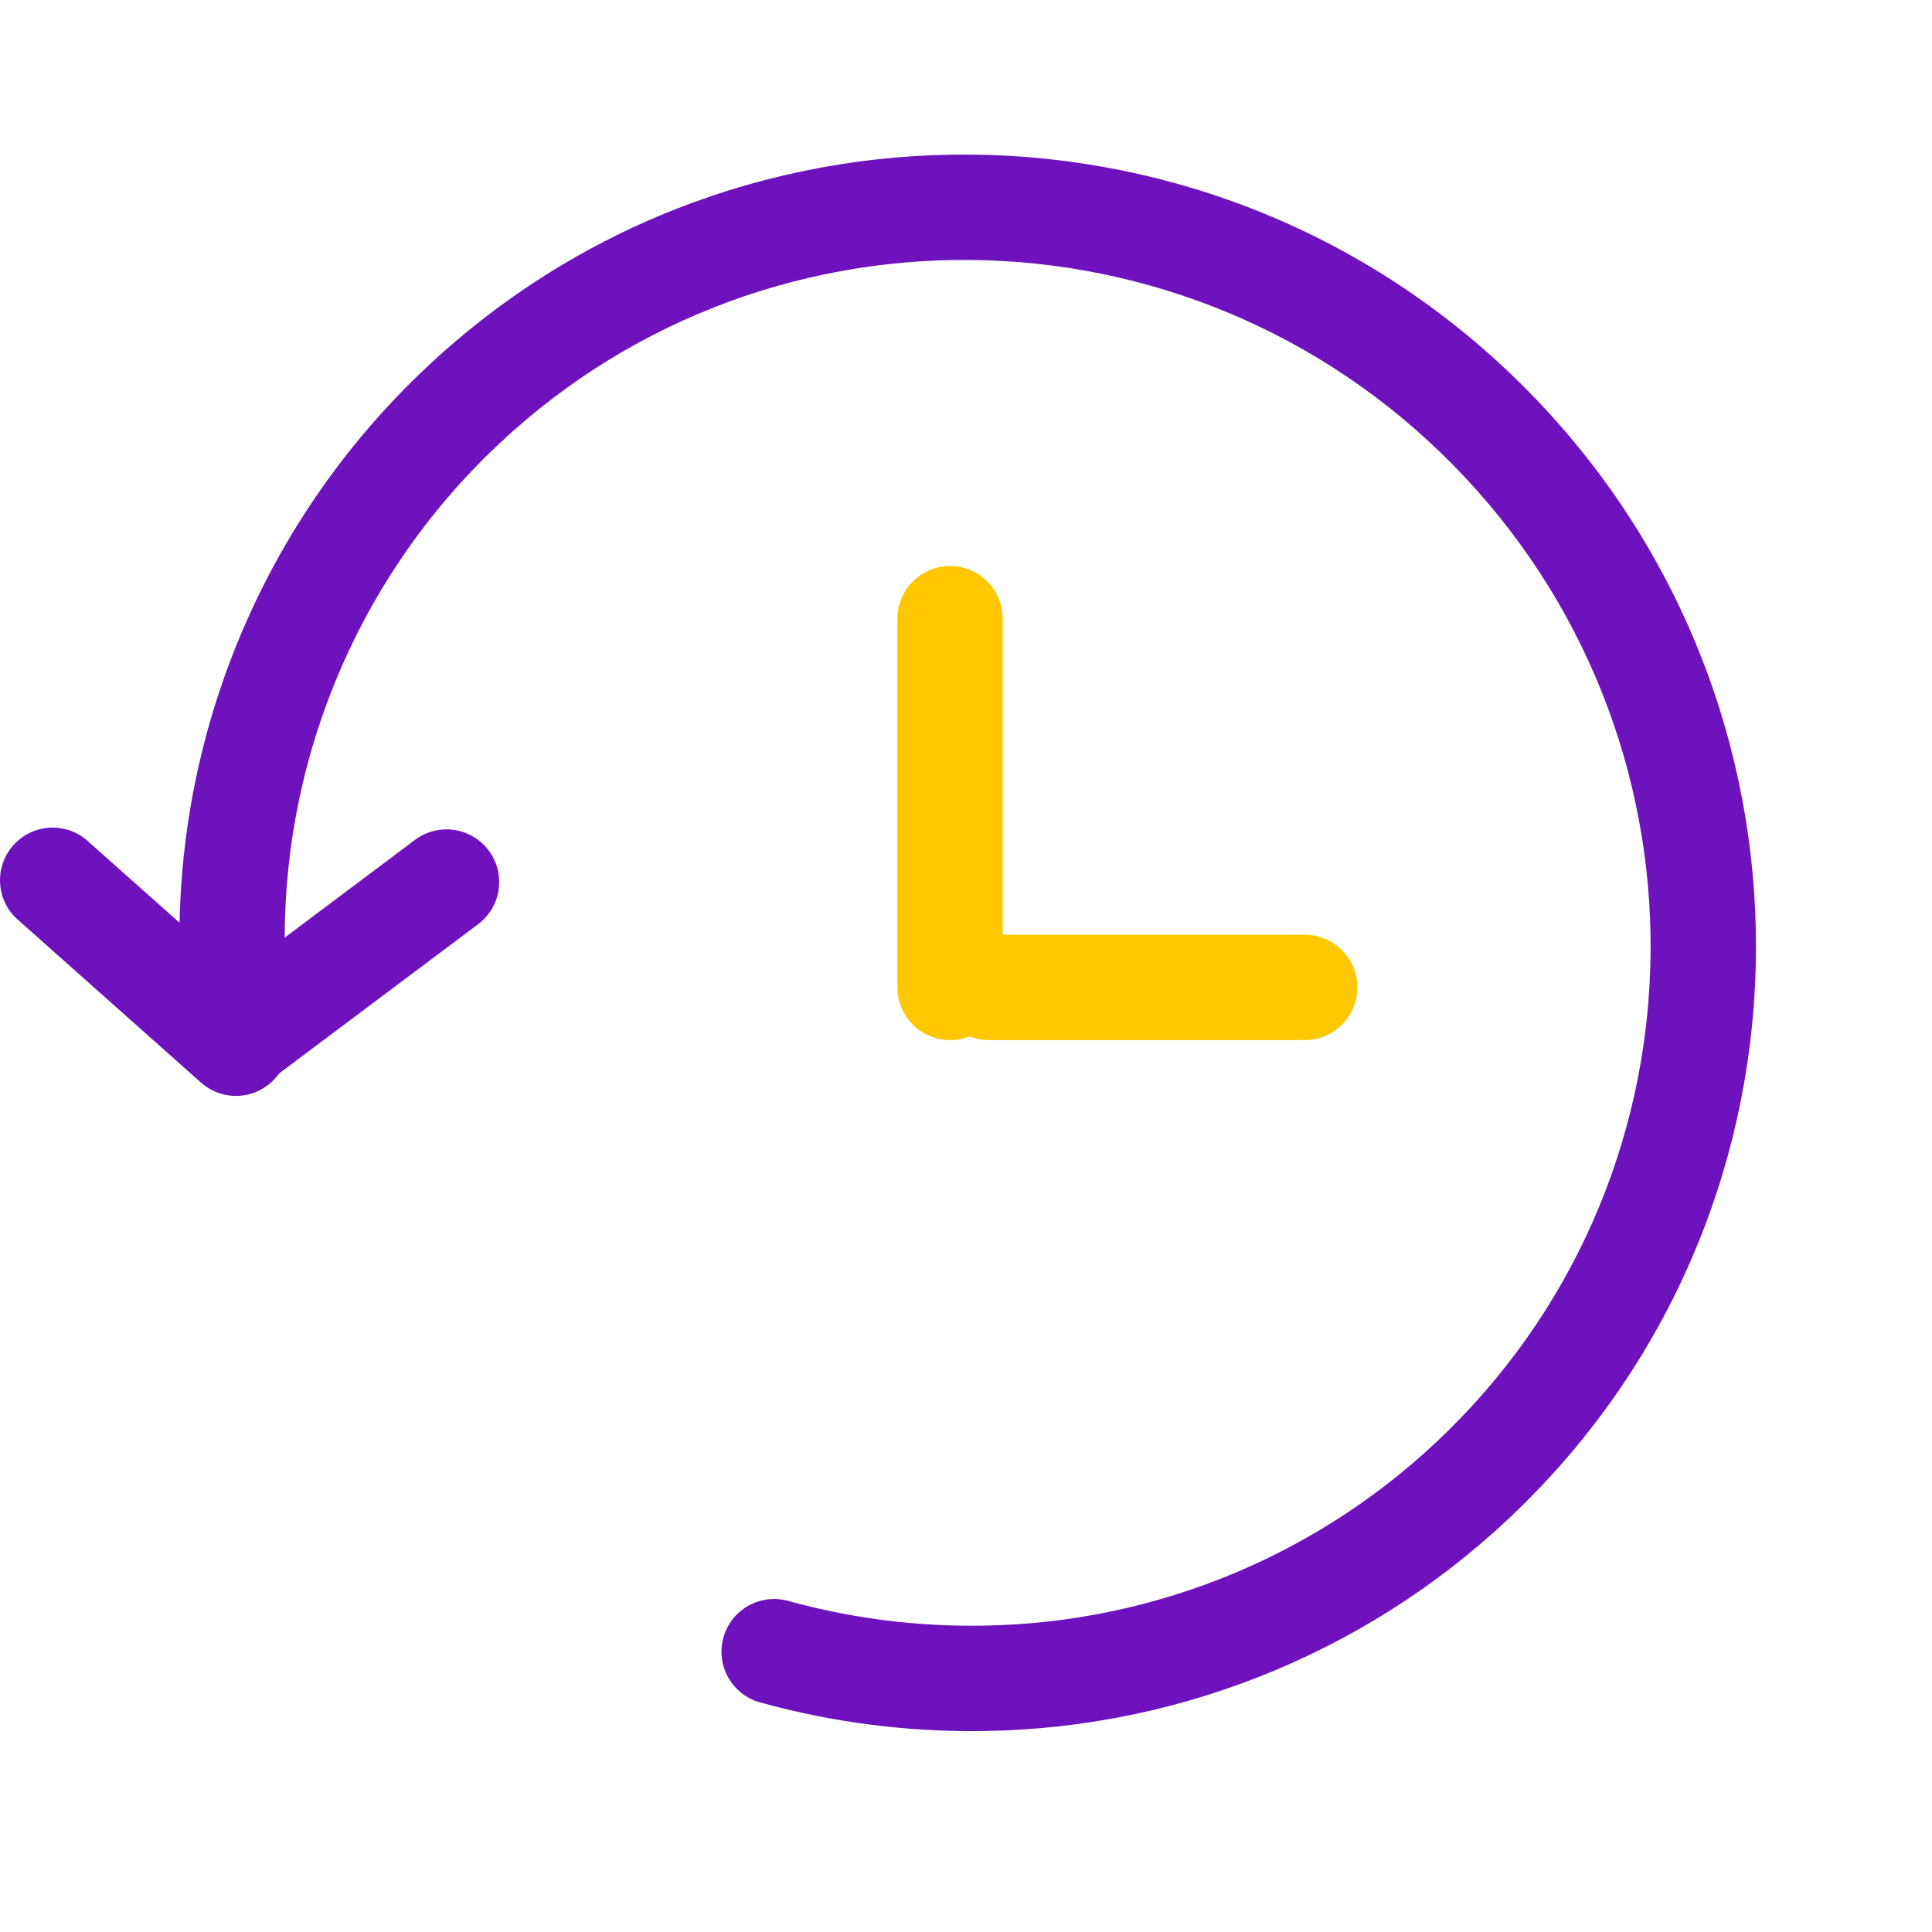<svg width="100" height="100" viewBox="0 0 100 100" fill="none" xmlns="http://www.w3.org/2000/svg">
<path fill-rule="evenodd" clip-rule="evenodd" d="M25.206 23.573C21.437 27.286 18.556 31.803 16.779 36.787C15.001 41.77 14.372 47.09 14.939 52.35C14.992 53.057 14.768 53.757 14.314 54.3C13.86 54.844 13.212 55.19 12.507 55.265C11.803 55.339 11.097 55.136 10.539 54.699C9.981 54.262 9.616 53.625 9.52 52.923C8.865 46.847 9.592 40.703 11.646 34.947C13.699 29.192 17.026 23.975 21.379 19.686C37.392 3.89 63.225 4.146 79.075 20.22C94.925 36.288 94.822 62.121 78.803 77.917C71.388 85.242 61.434 89.425 51.012 89.596C47.072 89.666 43.142 89.168 39.344 88.118C38.647 87.926 38.055 87.464 37.698 86.835C37.341 86.207 37.249 85.462 37.441 84.765C37.634 84.068 38.095 83.476 38.724 83.119C39.353 82.762 40.097 82.669 40.794 82.862C44.089 83.773 47.497 84.204 50.914 84.143C59.937 83.999 68.556 80.378 74.975 74.034C88.83 60.371 88.944 37.995 75.193 24.047C61.443 10.1 39.061 9.909 25.206 23.573Z" fill="#6E12BD"/>
<path fill-rule="evenodd" clip-rule="evenodd" d="M14.247 55.813C14.009 56.08 13.72 56.297 13.397 56.453C13.075 56.608 12.725 56.699 12.367 56.719C12.01 56.739 11.652 56.689 11.314 56.571C10.976 56.453 10.665 56.269 10.398 56.031L1.02 47.689C0.731 47.457 0.493 47.17 0.319 46.843C0.146 46.517 0.04 46.159 0.01 45.79C-0.021 45.422 0.023 45.051 0.14 44.7C0.257 44.35 0.444 44.026 0.69 43.75C0.936 43.474 1.235 43.251 1.57 43.094C1.905 42.937 2.268 42.85 2.637 42.838C3.007 42.826 3.375 42.889 3.719 43.024C4.063 43.158 4.377 43.362 4.64 43.621L14.018 51.963C14.286 52.201 14.504 52.489 14.661 52.811C14.817 53.133 14.909 53.483 14.93 53.84C14.951 54.198 14.902 54.556 14.785 54.895C14.668 55.233 14.485 55.545 14.247 55.813Z" fill="#6E12BD"/>
<path fill-rule="evenodd" clip-rule="evenodd" d="M10.819 56.18C10.511 55.997 10.242 55.756 10.027 55.469C9.593 54.891 9.407 54.164 9.509 53.448C9.611 52.733 9.994 52.087 10.572 51.653L21.477 43.474C22.055 43.041 22.782 42.854 23.498 42.956C24.214 43.059 24.86 43.441 25.293 44.02C25.727 44.598 25.913 45.325 25.811 46.041C25.709 46.757 25.326 47.402 24.748 47.836L13.843 56.015C13.557 56.23 13.231 56.386 12.884 56.475C12.537 56.563 12.177 56.583 11.822 56.533C11.468 56.482 11.127 56.362 10.819 56.18Z" fill="#6E12BD"/>
<path fill-rule="evenodd" clip-rule="evenodd" d="M70.258 51.108C70.258 51.831 69.971 52.524 69.46 53.035C68.948 53.547 68.255 53.834 67.532 53.834H51.175C50.452 53.834 49.758 53.547 49.247 53.035C48.736 52.524 48.449 51.831 48.449 51.108C48.449 50.385 48.736 49.691 49.247 49.18C49.758 48.669 50.452 48.382 51.175 48.382H67.532C68.255 48.382 68.948 48.669 69.46 49.18C69.971 49.691 70.258 50.385 70.258 51.108Z" fill="#FFC700"/>
<path d="M51.102 30.097C50.591 29.585 49.898 29.298 49.175 29.298C48.452 29.298 47.758 29.585 47.247 30.097C46.736 30.608 46.449 31.301 46.449 32.024V51.108C46.449 51.831 46.736 52.524 47.247 53.035C47.758 53.547 48.452 53.834 49.175 53.834C49.898 53.834 50.591 53.547 51.102 53.035C51.614 52.524 51.901 51.831 51.901 51.108V32.024C51.901 31.301 51.614 30.608 51.102 30.097Z" fill="#FFC700"/>
</svg>
